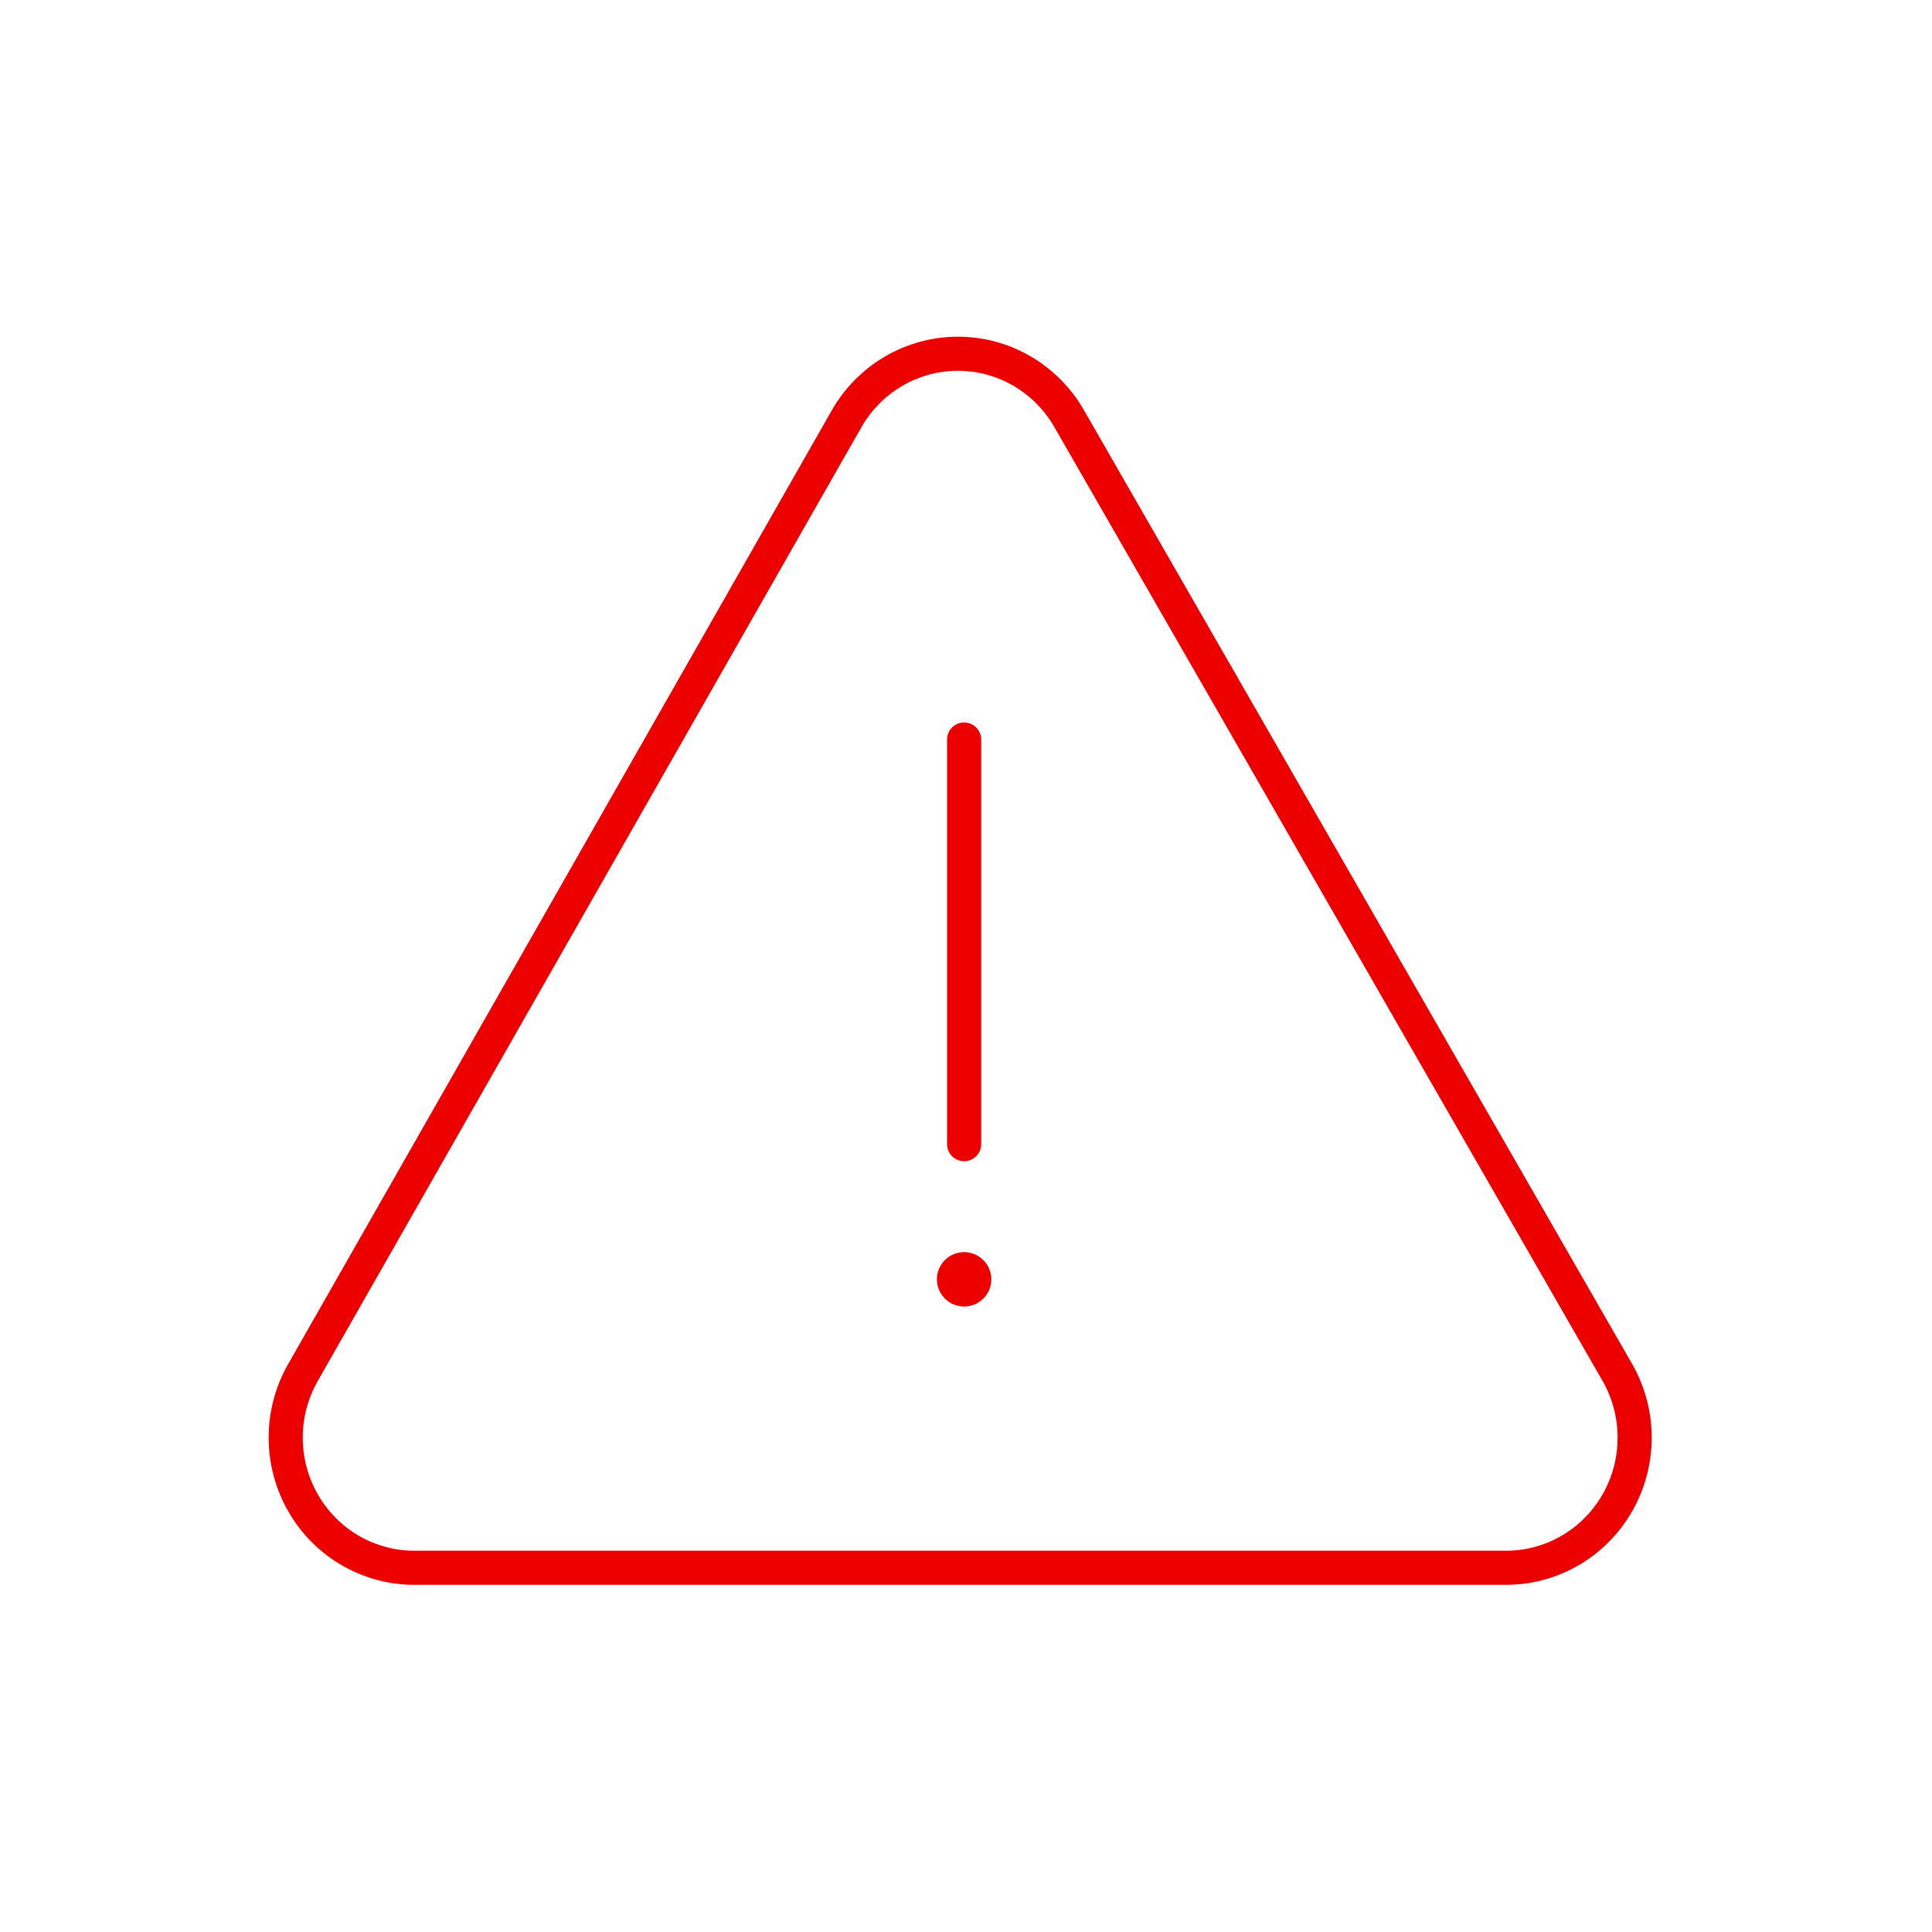 <svg width="85" height="85" viewBox="0 0 85 85" fill="none" xmlns="http://www.w3.org/2000/svg">
<path d="M37.235 18.445L13.336 60.373C12.832 61.25 12.568 62.247 12.57 63.261C12.572 64.276 12.841 65.272 13.348 66.147C13.855 67.022 14.582 67.745 15.456 68.242C16.33 68.739 17.318 68.992 18.32 68.975H66.168C67.17 68.992 68.159 68.739 69.032 68.242C69.906 67.745 70.633 67.022 71.141 66.147C71.647 65.272 71.916 64.276 71.918 63.261C71.92 62.247 71.656 61.25 71.152 60.373L47.054 18.445C46.559 17.569 45.844 16.842 44.982 16.336C44.12 15.83 43.141 15.563 42.144 15.563C41.148 15.563 40.169 15.83 39.307 16.336C38.445 16.842 37.73 17.569 37.235 18.445V18.445Z" stroke="#EC0000" stroke-width="1.5" stroke-linejoin="round"/>
<path d="M42.417 32.536V50.34" stroke="#EC0000" stroke-width="1.5" stroke-linecap="round" stroke-linejoin="round"/>
<path d="M42.417 57.482C43.078 57.482 43.614 56.946 43.614 56.285C43.614 55.624 43.078 55.088 42.417 55.088C41.756 55.088 41.22 55.624 41.22 56.285C41.22 56.946 41.756 57.482 42.417 57.482Z" fill="#EC0000"/>
</svg>
